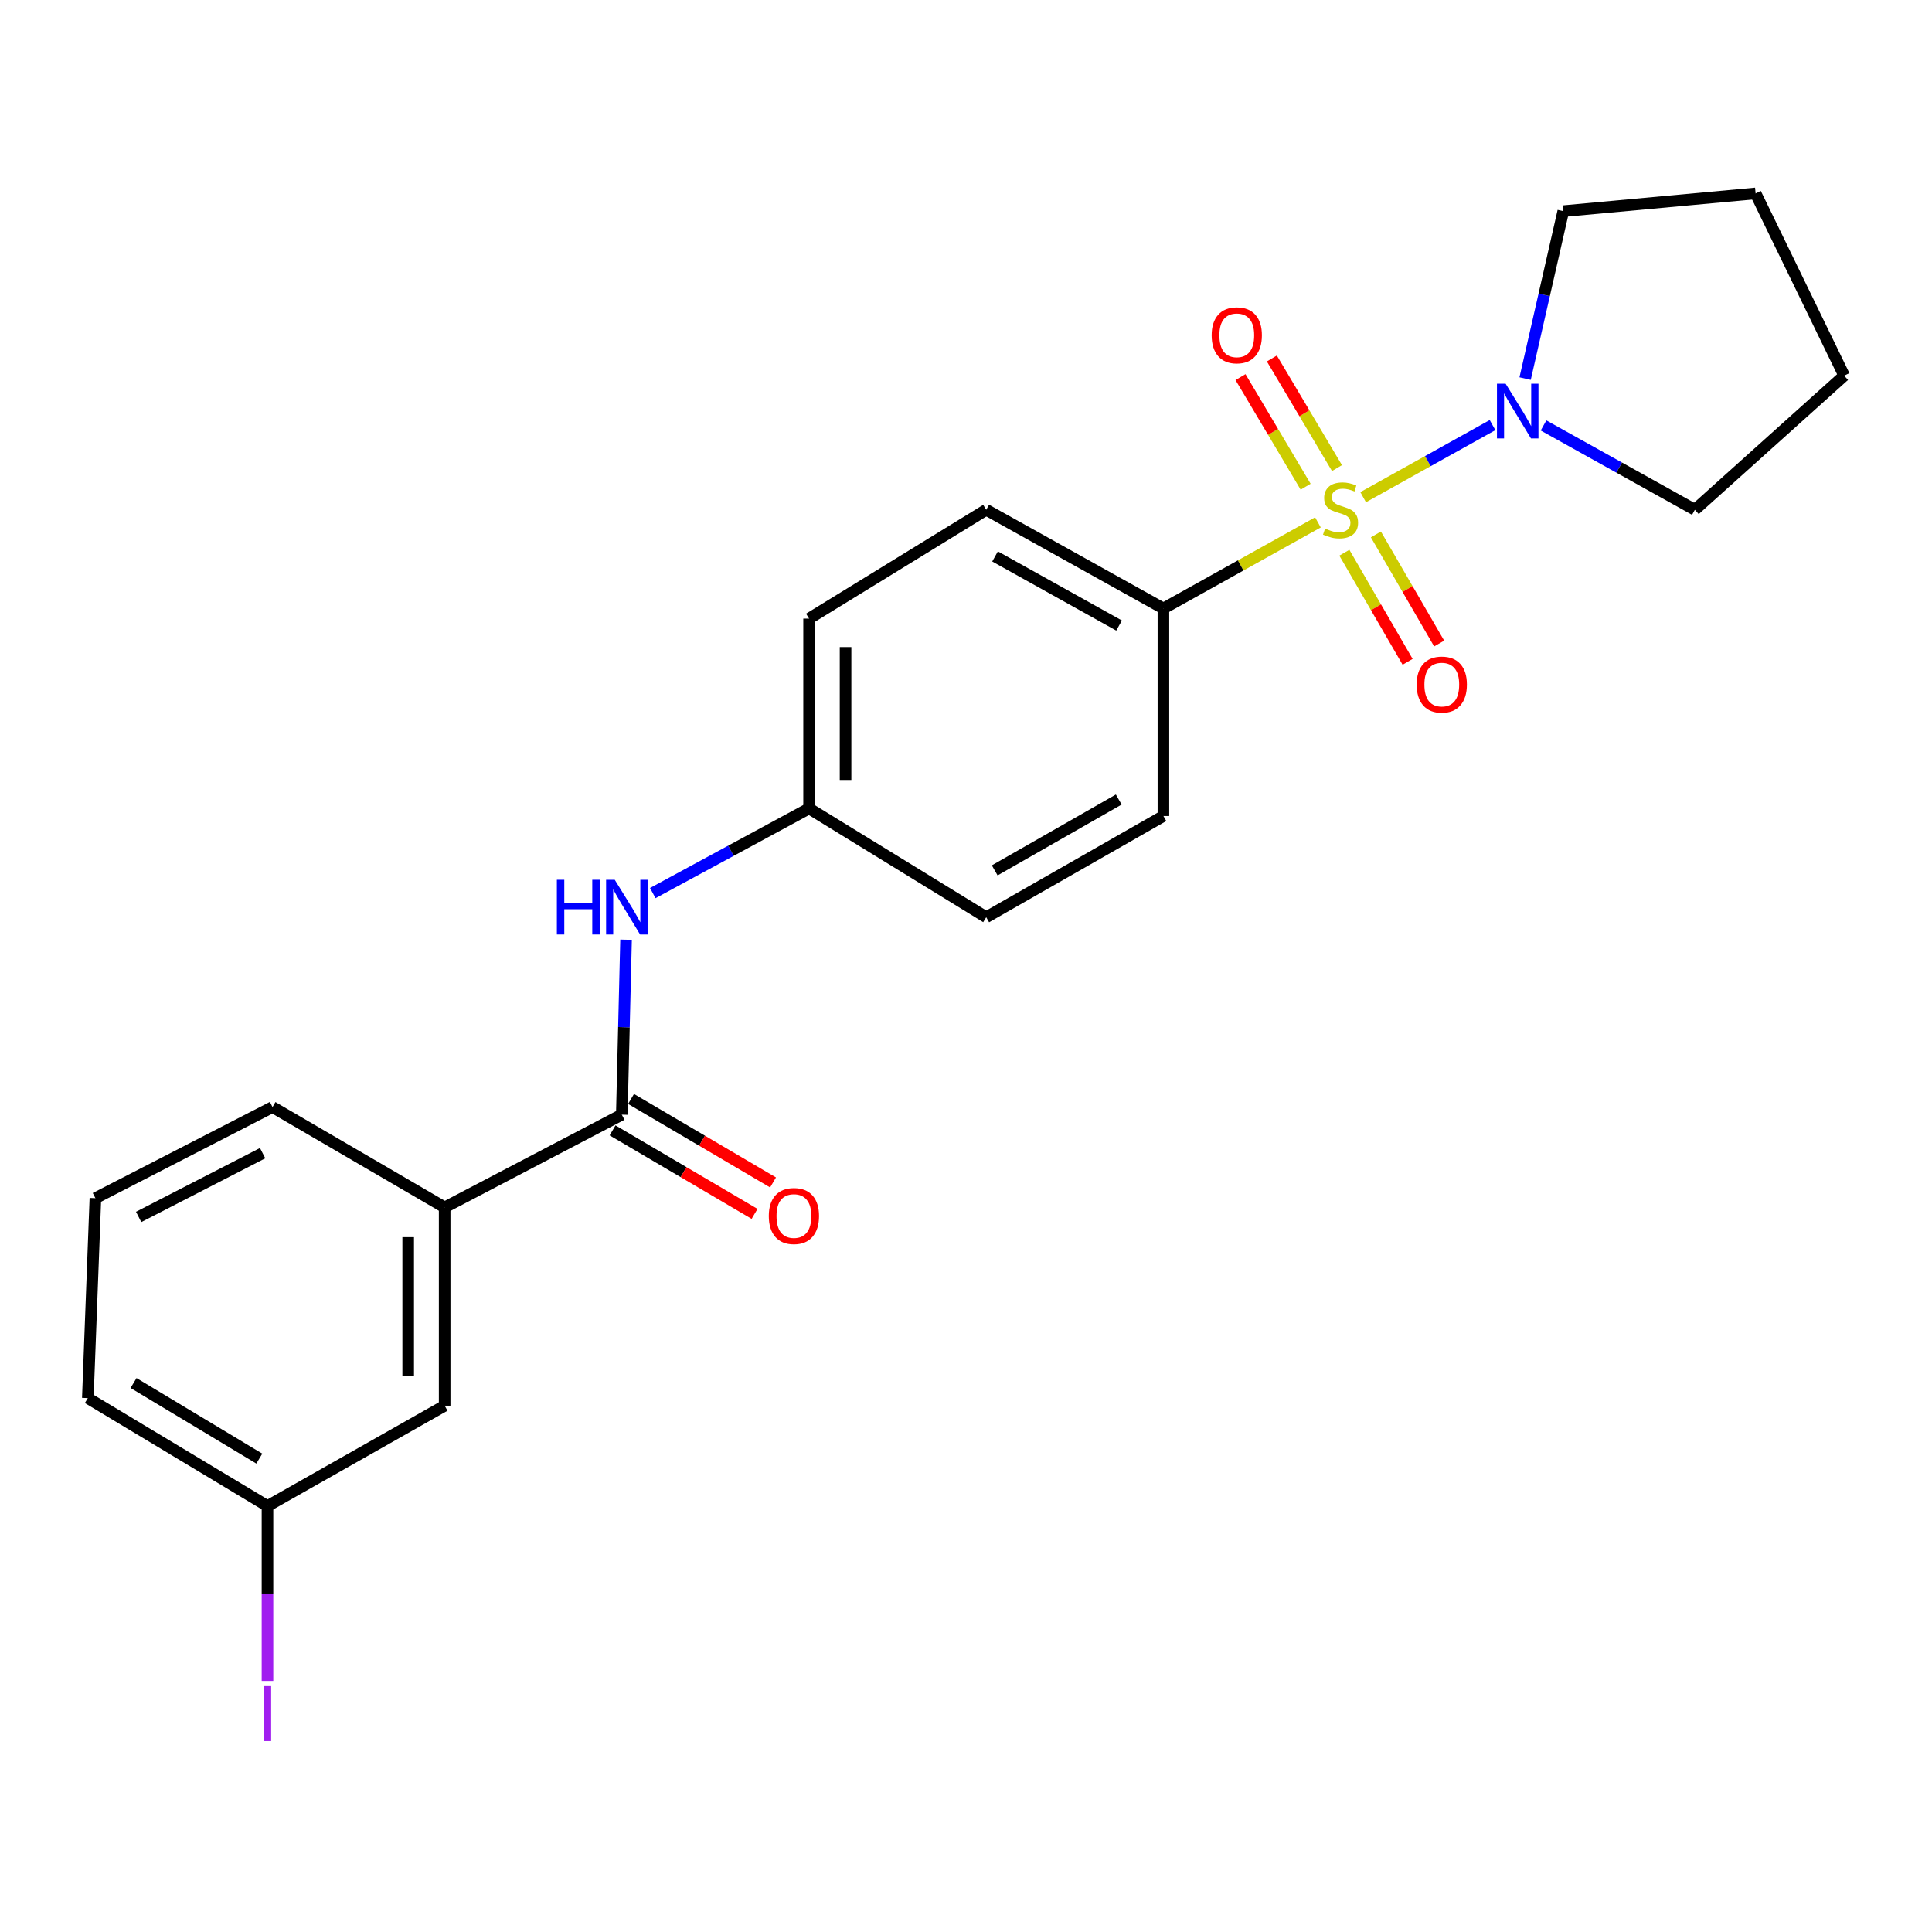 <?xml version='1.0' encoding='iso-8859-1'?>
<svg version='1.1' baseProfile='full'
              xmlns='http://www.w3.org/2000/svg'
                      xmlns:rdkit='http://www.rdkit.org/xml'
                      xmlns:xlink='http://www.w3.org/1999/xlink'
                  xml:space='preserve'
width='1000px' height='1000px' viewBox='0 0 1000 1000'>
<!-- END OF HEADER -->
<rect style='opacity:1.0;fill:#FFFFFF;stroke:none' width='1000' height='1000' x='0' y='0'> </rect>
<path class='bond-0' d='M 705.566,257.337 L 739.051,238.684' style='fill:none;fill-rule:evenodd;stroke:#CCCC00;stroke-width:6px;stroke-linecap:butt;stroke-linejoin:miter;stroke-opacity:1' />
<path class='bond-0' d='M 739.051,238.684 L 772.536,220.031' style='fill:none;fill-rule:evenodd;stroke:#0000FF;stroke-width:6px;stroke-linecap:butt;stroke-linejoin:miter;stroke-opacity:1' />
<path class='bond-2' d='M 682.158,270.38 L 642.168,292.666' style='fill:none;fill-rule:evenodd;stroke:#CCCC00;stroke-width:6px;stroke-linecap:butt;stroke-linejoin:miter;stroke-opacity:1' />
<path class='bond-2' d='M 642.168,292.666 L 602.179,314.952' style='fill:none;fill-rule:evenodd;stroke:#000000;stroke-width:6px;stroke-linecap:butt;stroke-linejoin:miter;stroke-opacity:1' />
<path class='bond-4' d='M 695.839,286.082 L 712.209,314.32' style='fill:none;fill-rule:evenodd;stroke:#CCCC00;stroke-width:6px;stroke-linecap:butt;stroke-linejoin:miter;stroke-opacity:1' />
<path class='bond-4' d='M 712.209,314.32 L 728.579,342.557' style='fill:none;fill-rule:evenodd;stroke:#FF0000;stroke-width:6px;stroke-linecap:butt;stroke-linejoin:miter;stroke-opacity:1' />
<path class='bond-4' d='M 712.166,276.616 L 728.537,304.854' style='fill:none;fill-rule:evenodd;stroke:#CCCC00;stroke-width:6px;stroke-linecap:butt;stroke-linejoin:miter;stroke-opacity:1' />
<path class='bond-4' d='M 728.537,304.854 L 744.907,333.091' style='fill:none;fill-rule:evenodd;stroke:#FF0000;stroke-width:6px;stroke-linecap:butt;stroke-linejoin:miter;stroke-opacity:1' />
<path class='bond-5' d='M 692.022,242.288 L 675.167,213.922' style='fill:none;fill-rule:evenodd;stroke:#CCCC00;stroke-width:6px;stroke-linecap:butt;stroke-linejoin:miter;stroke-opacity:1' />
<path class='bond-5' d='M 675.167,213.922 L 658.312,185.555' style='fill:none;fill-rule:evenodd;stroke:#FF0000;stroke-width:6px;stroke-linecap:butt;stroke-linejoin:miter;stroke-opacity:1' />
<path class='bond-5' d='M 675.797,251.929 L 658.942,223.563' style='fill:none;fill-rule:evenodd;stroke:#CCCC00;stroke-width:6px;stroke-linecap:butt;stroke-linejoin:miter;stroke-opacity:1' />
<path class='bond-5' d='M 658.942,223.563 L 642.086,195.196' style='fill:none;fill-rule:evenodd;stroke:#FF0000;stroke-width:6px;stroke-linecap:butt;stroke-linejoin:miter;stroke-opacity:1' />
<path class='bond-16' d='M 789.397,195.96 L 799.272,152.622' style='fill:none;fill-rule:evenodd;stroke:#0000FF;stroke-width:6px;stroke-linecap:butt;stroke-linejoin:miter;stroke-opacity:1' />
<path class='bond-16' d='M 799.272,152.622 L 809.147,109.284' style='fill:none;fill-rule:evenodd;stroke:#000000;stroke-width:6px;stroke-linecap:butt;stroke-linejoin:miter;stroke-opacity:1' />
<path class='bond-17' d='M 798.929,220.219 L 838.094,242.038' style='fill:none;fill-rule:evenodd;stroke:#0000FF;stroke-width:6px;stroke-linecap:butt;stroke-linejoin:miter;stroke-opacity:1' />
<path class='bond-17' d='M 838.094,242.038 L 877.259,263.857' style='fill:none;fill-rule:evenodd;stroke:#000000;stroke-width:6px;stroke-linecap:butt;stroke-linejoin:miter;stroke-opacity:1' />
<path class='bond-1' d='M 321.845,576.946 L 322.946,531.664' style='fill:none;fill-rule:evenodd;stroke:#000000;stroke-width:6px;stroke-linecap:butt;stroke-linejoin:miter;stroke-opacity:1' />
<path class='bond-1' d='M 322.946,531.664 L 324.047,486.382' style='fill:none;fill-rule:evenodd;stroke:#0000FF;stroke-width:6px;stroke-linecap:butt;stroke-linejoin:miter;stroke-opacity:1' />
<path class='bond-6' d='M 321.845,576.946 L 230.152,624.958' style='fill:none;fill-rule:evenodd;stroke:#000000;stroke-width:6px;stroke-linecap:butt;stroke-linejoin:miter;stroke-opacity:1' />
<path class='bond-7' d='M 317.062,585.081 L 353.811,606.691' style='fill:none;fill-rule:evenodd;stroke:#000000;stroke-width:6px;stroke-linecap:butt;stroke-linejoin:miter;stroke-opacity:1' />
<path class='bond-7' d='M 353.811,606.691 L 390.561,628.301' style='fill:none;fill-rule:evenodd;stroke:#FF0000;stroke-width:6px;stroke-linecap:butt;stroke-linejoin:miter;stroke-opacity:1' />
<path class='bond-7' d='M 326.629,568.812 L 363.378,590.422' style='fill:none;fill-rule:evenodd;stroke:#000000;stroke-width:6px;stroke-linecap:butt;stroke-linejoin:miter;stroke-opacity:1' />
<path class='bond-7' d='M 363.378,590.422 L 400.128,612.032' style='fill:none;fill-rule:evenodd;stroke:#FF0000;stroke-width:6px;stroke-linecap:butt;stroke-linejoin:miter;stroke-opacity:1' />
<path class='bond-9' d='M 602.179,314.952 L 510.464,263.857' style='fill:none;fill-rule:evenodd;stroke:#000000;stroke-width:6px;stroke-linecap:butt;stroke-linejoin:miter;stroke-opacity:1' />
<path class='bond-9' d='M 579.236,323.775 L 515.036,288.009' style='fill:none;fill-rule:evenodd;stroke:#000000;stroke-width:6px;stroke-linecap:butt;stroke-linejoin:miter;stroke-opacity:1' />
<path class='bond-10' d='M 602.179,314.952 L 602.179,422.373' style='fill:none;fill-rule:evenodd;stroke:#000000;stroke-width:6px;stroke-linecap:butt;stroke-linejoin:miter;stroke-opacity:1' />
<path class='bond-3' d='M 337.878,462.265 L 378.33,440.353' style='fill:none;fill-rule:evenodd;stroke:#0000FF;stroke-width:6px;stroke-linecap:butt;stroke-linejoin:miter;stroke-opacity:1' />
<path class='bond-3' d='M 378.33,440.353 L 418.781,418.441' style='fill:none;fill-rule:evenodd;stroke:#000000;stroke-width:6px;stroke-linecap:butt;stroke-linejoin:miter;stroke-opacity:1' />
<path class='bond-8' d='M 230.152,624.958 L 230.152,727.588' style='fill:none;fill-rule:evenodd;stroke:#000000;stroke-width:6px;stroke-linecap:butt;stroke-linejoin:miter;stroke-opacity:1' />
<path class='bond-8' d='M 211.279,640.353 L 211.279,712.193' style='fill:none;fill-rule:evenodd;stroke:#000000;stroke-width:6px;stroke-linecap:butt;stroke-linejoin:miter;stroke-opacity:1' />
<path class='bond-18' d='M 230.152,624.958 L 141.059,573.014' style='fill:none;fill-rule:evenodd;stroke:#000000;stroke-width:6px;stroke-linecap:butt;stroke-linejoin:miter;stroke-opacity:1' />
<path class='bond-12' d='M 230.152,727.588 L 138.448,779.532' style='fill:none;fill-rule:evenodd;stroke:#000000;stroke-width:6px;stroke-linecap:butt;stroke-linejoin:miter;stroke-opacity:1' />
<path class='bond-14' d='M 510.464,263.857 L 418.781,320.184' style='fill:none;fill-rule:evenodd;stroke:#000000;stroke-width:6px;stroke-linecap:butt;stroke-linejoin:miter;stroke-opacity:1' />
<path class='bond-13' d='M 602.179,422.373 L 510.464,474.757' style='fill:none;fill-rule:evenodd;stroke:#000000;stroke-width:6px;stroke-linecap:butt;stroke-linejoin:miter;stroke-opacity:1' />
<path class='bond-13' d='M 579.061,413.842 L 514.861,450.511' style='fill:none;fill-rule:evenodd;stroke:#000000;stroke-width:6px;stroke-linecap:butt;stroke-linejoin:miter;stroke-opacity:1' />
<path class='bond-11' d='M 418.781,418.441 L 510.464,474.757' style='fill:none;fill-rule:evenodd;stroke:#000000;stroke-width:6px;stroke-linecap:butt;stroke-linejoin:miter;stroke-opacity:1' />
<path class='bond-23' d='M 418.781,418.441 L 418.781,320.184' style='fill:none;fill-rule:evenodd;stroke:#000000;stroke-width:6px;stroke-linecap:butt;stroke-linejoin:miter;stroke-opacity:1' />
<path class='bond-23' d='M 437.655,403.703 L 437.655,334.923' style='fill:none;fill-rule:evenodd;stroke:#000000;stroke-width:6px;stroke-linecap:butt;stroke-linejoin:miter;stroke-opacity:1' />
<path class='bond-15' d='M 138.448,779.532 L 138.448,824.795' style='fill:none;fill-rule:evenodd;stroke:#000000;stroke-width:6px;stroke-linecap:butt;stroke-linejoin:miter;stroke-opacity:1' />
<path class='bond-15' d='M 138.448,824.795 L 138.448,870.058' style='fill:none;fill-rule:evenodd;stroke:#A01EEF;stroke-width:6px;stroke-linecap:butt;stroke-linejoin:miter;stroke-opacity:1' />
<path class='bond-25' d='M 138.448,779.532 L 45.455,723.656' style='fill:none;fill-rule:evenodd;stroke:#000000;stroke-width:6px;stroke-linecap:butt;stroke-linejoin:miter;stroke-opacity:1' />
<path class='bond-25' d='M 134.22,754.973 L 69.124,715.859' style='fill:none;fill-rule:evenodd;stroke:#000000;stroke-width:6px;stroke-linecap:butt;stroke-linejoin:miter;stroke-opacity:1' />
<path class='bond-21' d='M 809.147,109.284 L 908.694,100.109' style='fill:none;fill-rule:evenodd;stroke:#000000;stroke-width:6px;stroke-linecap:butt;stroke-linejoin:miter;stroke-opacity:1' />
<path class='bond-22' d='M 877.259,263.857 L 954.545,194.435' style='fill:none;fill-rule:evenodd;stroke:#000000;stroke-width:6px;stroke-linecap:butt;stroke-linejoin:miter;stroke-opacity:1' />
<path class='bond-19' d='M 141.059,573.014 L 49.376,620.167' style='fill:none;fill-rule:evenodd;stroke:#000000;stroke-width:6px;stroke-linecap:butt;stroke-linejoin:miter;stroke-opacity:1' />
<path class='bond-19' d='M 135.938,596.871 L 71.76,629.878' style='fill:none;fill-rule:evenodd;stroke:#000000;stroke-width:6px;stroke-linecap:butt;stroke-linejoin:miter;stroke-opacity:1' />
<path class='bond-20' d='M 49.376,620.167 L 45.455,723.656' style='fill:none;fill-rule:evenodd;stroke:#000000;stroke-width:6px;stroke-linecap:butt;stroke-linejoin:miter;stroke-opacity:1' />
<path class='bond-24' d='M 908.694,100.109 L 954.545,194.435' style='fill:none;fill-rule:evenodd;stroke:#000000;stroke-width:6px;stroke-linecap:butt;stroke-linejoin:miter;stroke-opacity:1' />
<path  class='atom-0' d='M 685.862 273.577
Q 686.182 273.697, 687.502 274.257
Q 688.822 274.817, 690.262 275.177
Q 691.742 275.497, 693.182 275.497
Q 695.862 275.497, 697.422 274.217
Q 698.982 272.897, 698.982 270.617
Q 698.982 269.057, 698.182 268.097
Q 697.422 267.137, 696.222 266.617
Q 695.022 266.097, 693.022 265.497
Q 690.502 264.737, 688.982 264.017
Q 687.502 263.297, 686.422 261.777
Q 685.382 260.257, 685.382 257.697
Q 685.382 254.137, 687.782 251.937
Q 690.222 249.737, 695.022 249.737
Q 698.302 249.737, 702.022 251.297
L 701.102 254.377
Q 697.702 252.977, 695.142 252.977
Q 692.382 252.977, 690.862 254.137
Q 689.342 255.257, 689.382 257.217
Q 689.382 258.737, 690.142 259.657
Q 690.942 260.577, 692.062 261.097
Q 693.222 261.617, 695.142 262.217
Q 697.702 263.017, 699.222 263.817
Q 700.742 264.617, 701.822 266.257
Q 702.942 267.857, 702.942 270.617
Q 702.942 274.537, 700.302 276.657
Q 697.702 278.737, 693.342 278.737
Q 690.822 278.737, 688.902 278.177
Q 687.022 277.657, 684.782 276.737
L 685.862 273.577
' fill='#CCCC00'/>
<path  class='atom-1' d='M 779.305 198.613
L 788.585 213.613
Q 789.505 215.093, 790.985 217.773
Q 792.465 220.453, 792.545 220.613
L 792.545 198.613
L 796.305 198.613
L 796.305 226.933
L 792.425 226.933
L 782.465 210.533
Q 781.305 208.613, 780.065 206.413
Q 778.865 204.213, 778.505 203.533
L 778.505 226.933
L 774.825 226.933
L 774.825 198.613
L 779.305 198.613
' fill='#0000FF'/>
<path  class='atom-4' d='M 288.236 455.376
L 292.076 455.376
L 292.076 467.416
L 306.556 467.416
L 306.556 455.376
L 310.396 455.376
L 310.396 483.696
L 306.556 483.696
L 306.556 470.616
L 292.076 470.616
L 292.076 483.696
L 288.236 483.696
L 288.236 455.376
' fill='#0000FF'/>
<path  class='atom-4' d='M 318.196 455.376
L 327.476 470.376
Q 328.396 471.856, 329.876 474.536
Q 331.356 477.216, 331.436 477.376
L 331.436 455.376
L 335.196 455.376
L 335.196 483.696
L 331.316 483.696
L 321.356 467.296
Q 320.196 465.376, 318.956 463.176
Q 317.756 460.976, 317.396 460.296
L 317.396 483.696
L 313.716 483.696
L 313.716 455.376
L 318.196 455.376
' fill='#0000FF'/>
<path  class='atom-5' d='M 733.267 354.33
Q 733.267 347.53, 736.627 343.73
Q 739.987 339.93, 746.267 339.93
Q 752.547 339.93, 755.907 343.73
Q 759.267 347.53, 759.267 354.33
Q 759.267 361.21, 755.867 365.13
Q 752.467 369.01, 746.267 369.01
Q 740.027 369.01, 736.627 365.13
Q 733.267 361.25, 733.267 354.33
M 746.267 365.81
Q 750.587 365.81, 752.907 362.93
Q 755.267 360.01, 755.267 354.33
Q 755.267 348.77, 752.907 345.97
Q 750.587 343.13, 746.267 343.13
Q 741.947 343.13, 739.587 345.93
Q 737.267 348.73, 737.267 354.33
Q 737.267 360.05, 739.587 362.93
Q 741.947 365.81, 746.267 365.81
' fill='#FF0000'/>
<path  class='atom-6' d='M 627.156 173.555
Q 627.156 166.755, 630.516 162.955
Q 633.876 159.155, 640.156 159.155
Q 646.436 159.155, 649.796 162.955
Q 653.156 166.755, 653.156 173.555
Q 653.156 180.435, 649.756 184.355
Q 646.356 188.235, 640.156 188.235
Q 633.916 188.235, 630.516 184.355
Q 627.156 180.475, 627.156 173.555
M 640.156 185.035
Q 644.476 185.035, 646.796 182.155
Q 649.156 179.235, 649.156 173.555
Q 649.156 167.995, 646.796 165.195
Q 644.476 162.355, 640.156 162.355
Q 635.836 162.355, 633.476 165.155
Q 631.156 167.955, 631.156 173.555
Q 631.156 179.275, 633.476 182.155
Q 635.836 185.035, 640.156 185.035
' fill='#FF0000'/>
<path  class='atom-8' d='M 397.928 629.411
Q 397.928 622.611, 401.288 618.811
Q 404.648 615.011, 410.928 615.011
Q 417.208 615.011, 420.568 618.811
Q 423.928 622.611, 423.928 629.411
Q 423.928 636.291, 420.528 640.211
Q 417.128 644.091, 410.928 644.091
Q 404.688 644.091, 401.288 640.211
Q 397.928 636.331, 397.928 629.411
M 410.928 640.891
Q 415.248 640.891, 417.568 638.011
Q 419.928 635.091, 419.928 629.411
Q 419.928 623.851, 417.568 621.051
Q 415.248 618.211, 410.928 618.211
Q 406.608 618.211, 404.248 621.011
Q 401.928 623.811, 401.928 629.411
Q 401.928 635.131, 404.248 638.011
Q 406.608 640.891, 410.928 640.891
' fill='#FF0000'/>
<path  class='atom-16' d='M 136.548 872.743
L 140.348 872.743
L 140.348 901.183
L 136.548 901.183
L 136.548 872.743
' fill='#A01EEF'/>
</svg>
